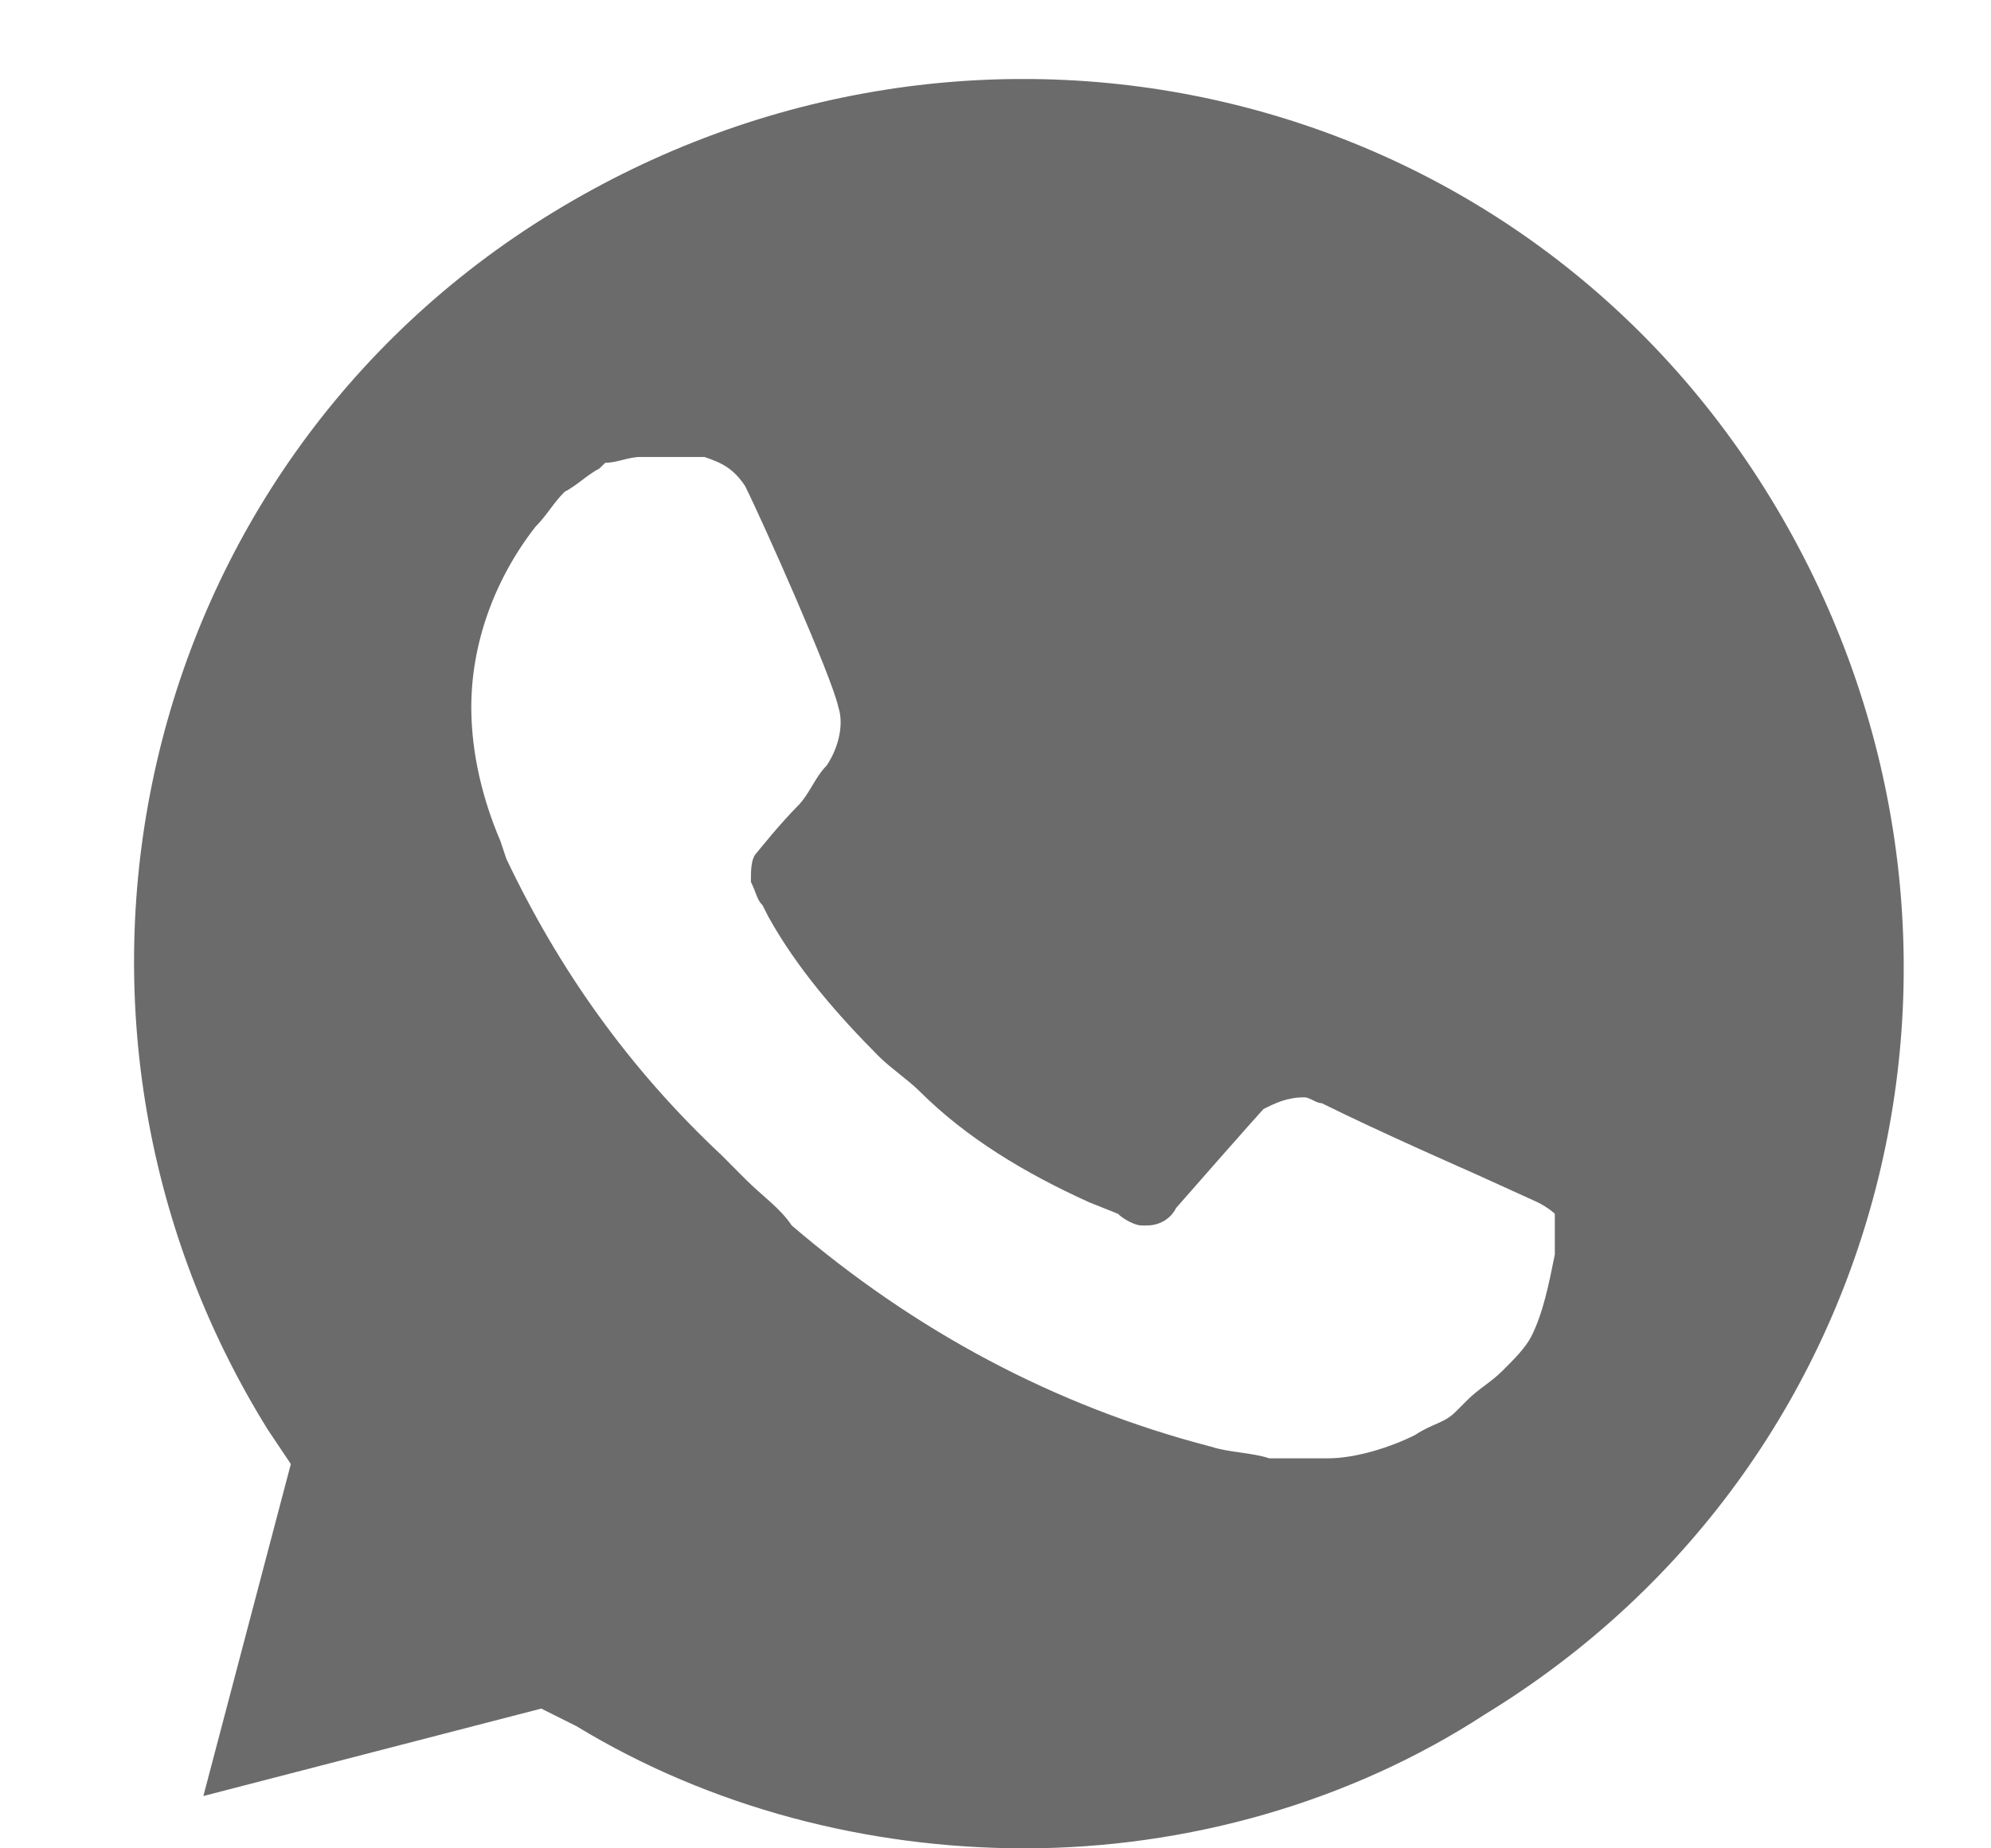 <?xml version="1.0" encoding="UTF-8"?> <svg xmlns="http://www.w3.org/2000/svg" width="14" height="13" viewBox="0 0 14 13" fill="none"><g opacity="0.6"><g clip-path="url(#clip0_173_2175)"><g clip-path="url(#clip1_173_2175)"><path fill-rule="evenodd" clip-rule="evenodd" d="M7.205 13C6.1 13 4.994 12.713 4.052 12.14L3.806 12.017L1.43 12.632L2.045 10.297L1.881 10.052C0.079 7.144 0.939 3.295 3.888 1.494C6.837 -0.308 10.646 0.552 12.448 3.5C14.25 6.448 13.39 10.257 10.441 12.058C9.499 12.672 8.352 13 7.205 13ZM10.359 8.25L10.81 8.455C10.892 8.496 10.933 8.537 10.933 8.537V8.823C10.892 9.028 10.851 9.233 10.769 9.397C10.728 9.479 10.646 9.56 10.564 9.642C10.482 9.724 10.4 9.765 10.318 9.847L10.236 9.929C10.155 10.011 10.073 10.011 9.95 10.093C9.786 10.175 9.54 10.257 9.335 10.257H8.926C8.803 10.216 8.639 10.216 8.516 10.175C7.41 9.888 6.427 9.356 5.567 8.619C5.485 8.496 5.362 8.414 5.239 8.291L5.076 8.127C4.42 7.513 3.929 6.817 3.56 6.039L3.519 5.916C3.396 5.629 3.314 5.302 3.314 4.974C3.314 4.524 3.478 4.073 3.765 3.705C3.847 3.623 3.888 3.541 3.97 3.459C4.052 3.418 4.134 3.336 4.215 3.295L4.256 3.255C4.338 3.255 4.42 3.214 4.502 3.214H4.83H4.953C5.076 3.255 5.157 3.295 5.239 3.418C5.362 3.664 5.854 4.77 5.895 4.974C5.936 5.097 5.895 5.261 5.813 5.384C5.731 5.466 5.69 5.589 5.608 5.67C5.485 5.793 5.321 5.998 5.321 5.998C5.28 6.039 5.28 6.121 5.28 6.203C5.321 6.285 5.321 6.326 5.362 6.367L5.403 6.448C5.608 6.817 5.895 7.144 6.181 7.431C6.263 7.513 6.386 7.595 6.468 7.677C6.796 8.004 7.205 8.25 7.656 8.455L7.861 8.537C7.902 8.578 7.984 8.619 8.025 8.619H8.066C8.147 8.619 8.229 8.578 8.27 8.496C8.844 7.841 8.885 7.8 8.885 7.8C8.967 7.759 9.049 7.718 9.171 7.718C9.212 7.718 9.253 7.759 9.294 7.759C9.704 7.963 10.359 8.25 10.359 8.25Z" fill="#0A0908"></path></g></g></g><defs><clipPath id="clip0_173_2175"><rect width="12.444" height="12.444" fill="white" transform="translate(0.942 0.556)"></rect></clipPath><clipPath id="clip1_173_2175"><rect width="12.444" height="12.444" fill="white" transform="translate(0.942 0.556)"></rect></clipPath></defs></svg> 